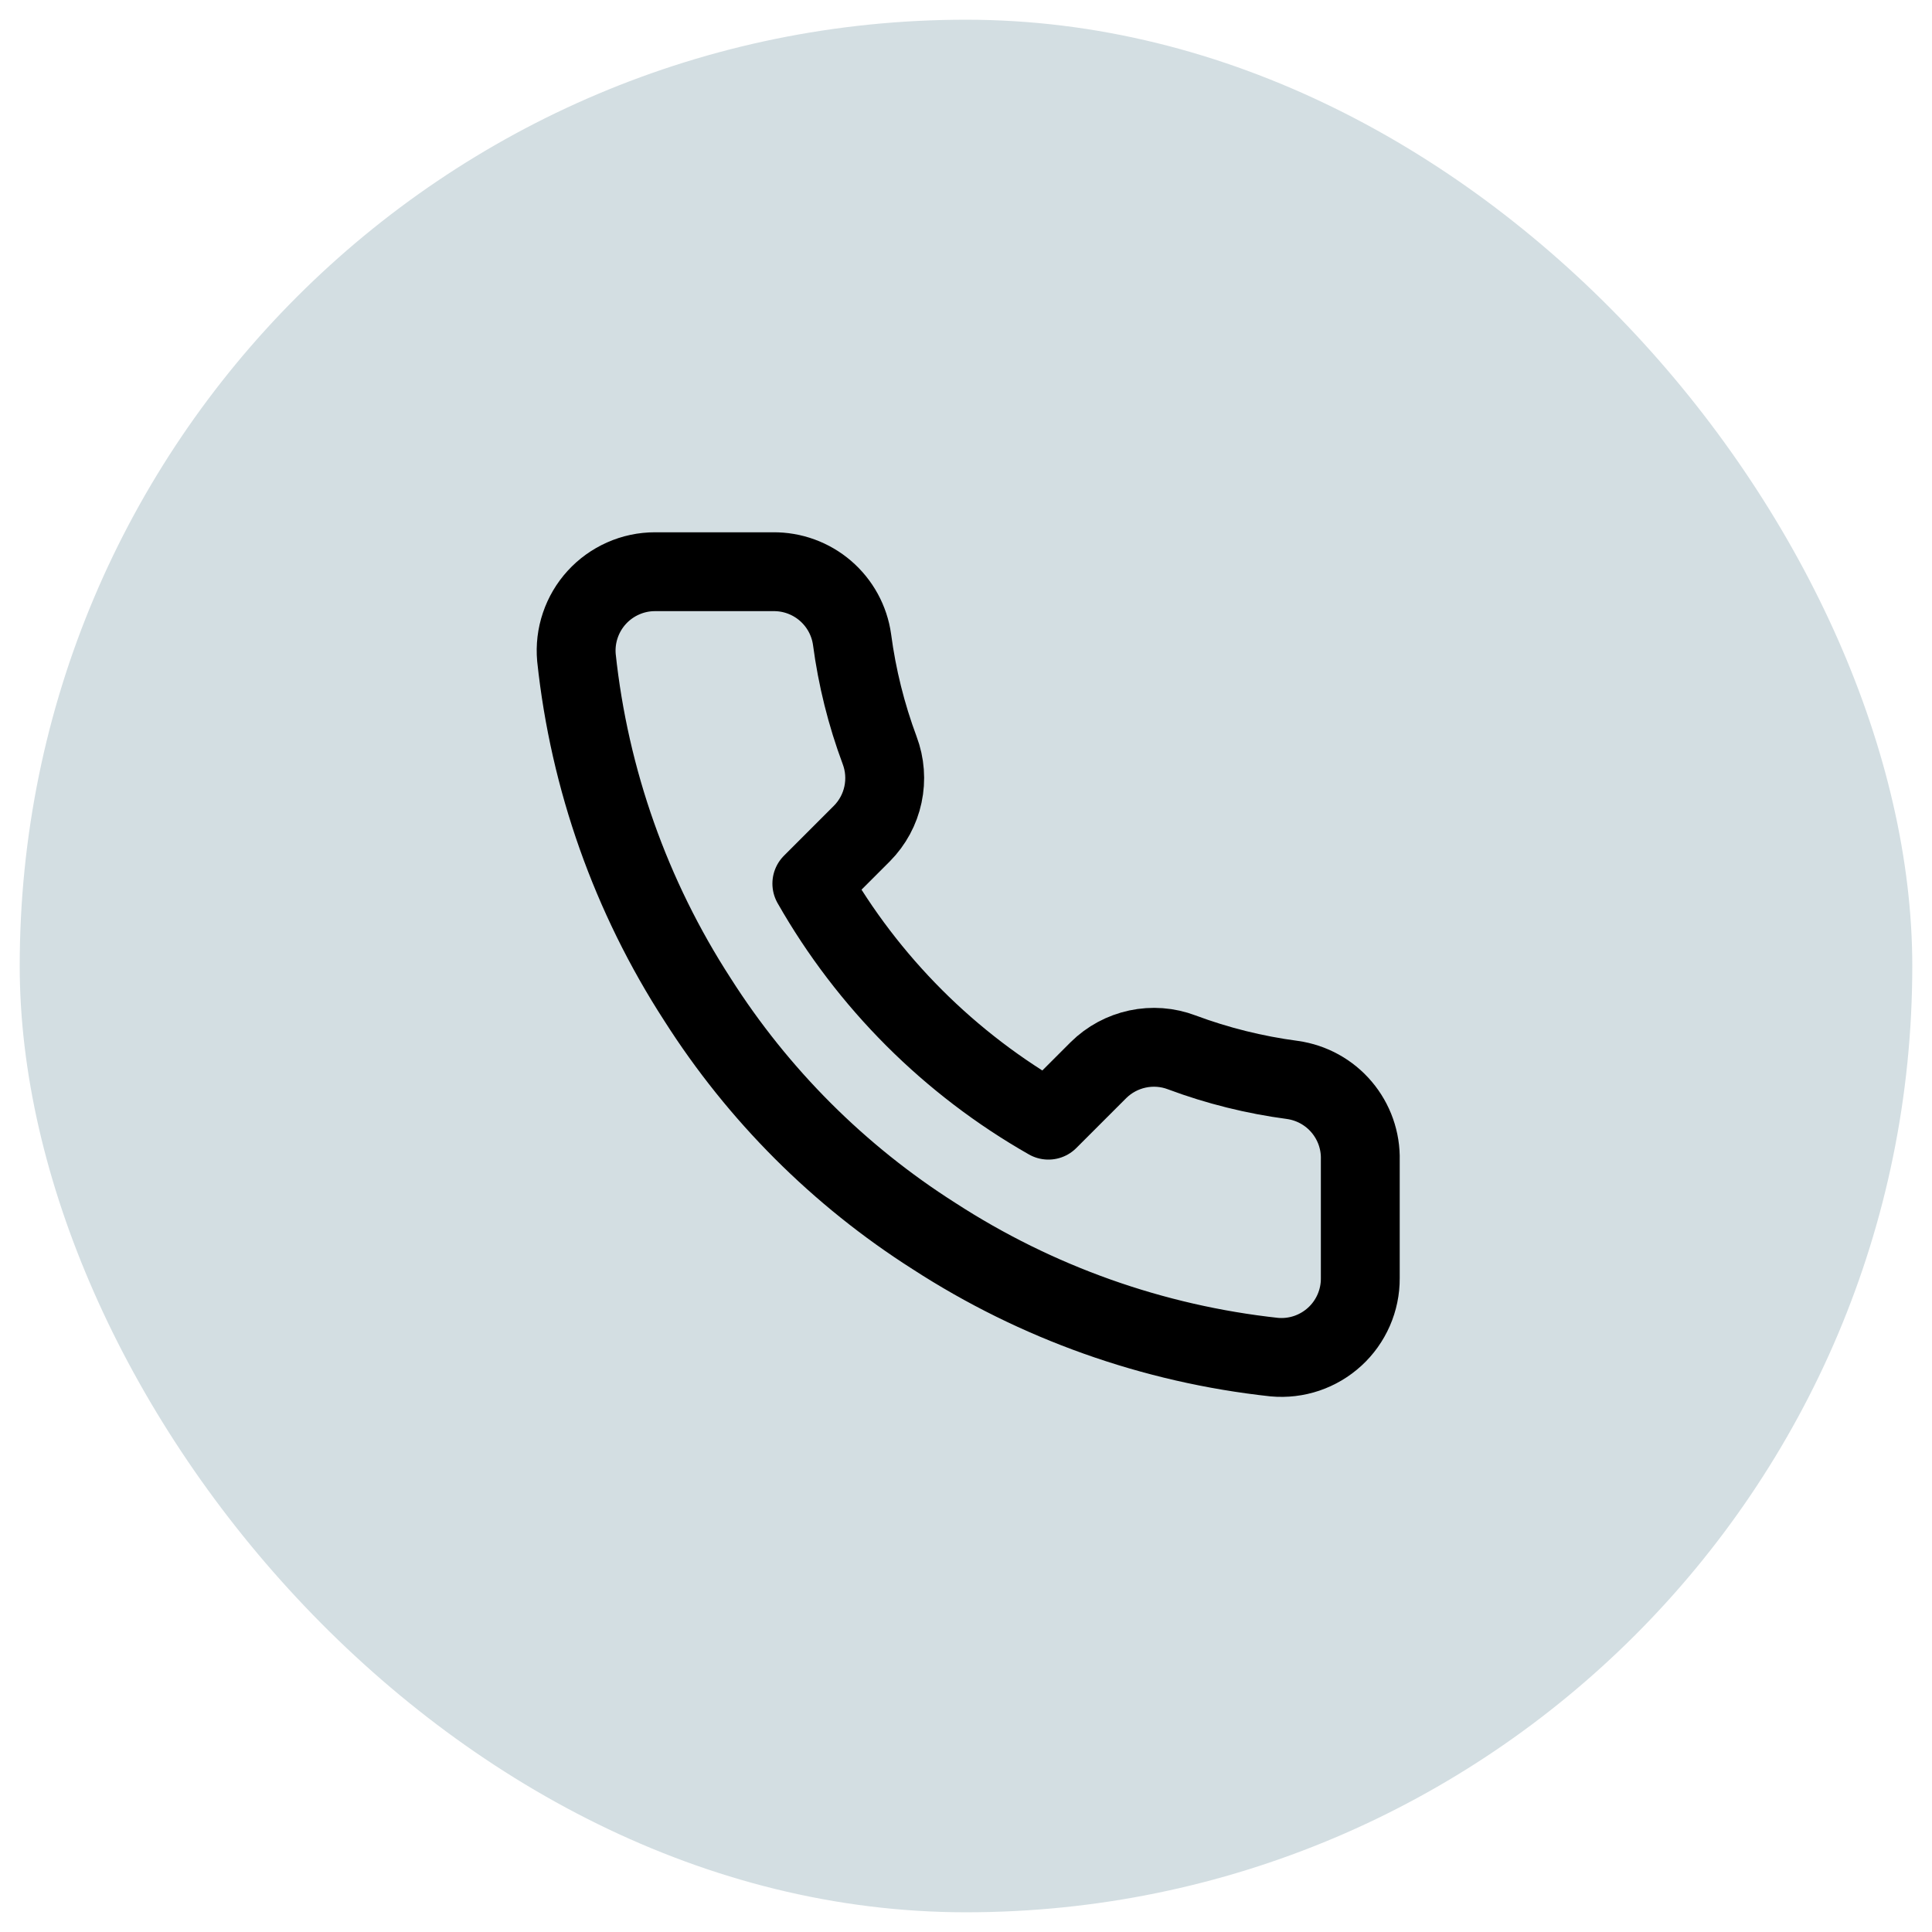 <svg width="49" height="49" viewBox="0 0 49 49" fill="none" xmlns="http://www.w3.org/2000/svg">
<rect x="0.5" y="0.5" width="48" height="48" rx="24" fill="#D3DEE2"/>
<path d="M34.5 29.42V32.42C34.502 32.699 34.444 32.974 34.333 33.229C34.221 33.484 34.058 33.714 33.852 33.902C33.647 34.09 33.405 34.233 33.141 34.323C32.877 34.412 32.598 34.445 32.32 34.42C29.243 34.086 26.287 33.034 23.69 31.35C21.274 29.815 19.226 27.766 17.69 25.35C16 22.741 14.949 19.771 14.62 16.68C14.595 16.403 14.628 16.125 14.717 15.862C14.806 15.598 14.948 15.357 15.135 15.152C15.322 14.947 15.55 14.783 15.804 14.671C16.058 14.558 16.333 14.5 16.61 14.5H19.61C20.096 14.495 20.566 14.667 20.934 14.983C21.302 15.3 21.543 15.739 21.61 16.22C21.737 17.18 21.972 18.123 22.31 19.03C22.445 19.388 22.474 19.777 22.394 20.151C22.315 20.525 22.129 20.868 21.86 21.14L20.59 22.41C22.014 24.913 24.087 26.986 26.59 28.41L27.86 27.14C28.132 26.871 28.476 26.686 28.849 26.606C29.224 26.526 29.613 26.555 29.97 26.69C30.878 27.029 31.82 27.263 32.78 27.39C33.266 27.459 33.71 27.703 34.027 28.078C34.344 28.452 34.513 28.93 34.5 29.42Z" stroke="black" stroke-width="2" stroke-linecap="round" stroke-linejoin="round"/>
</svg>
